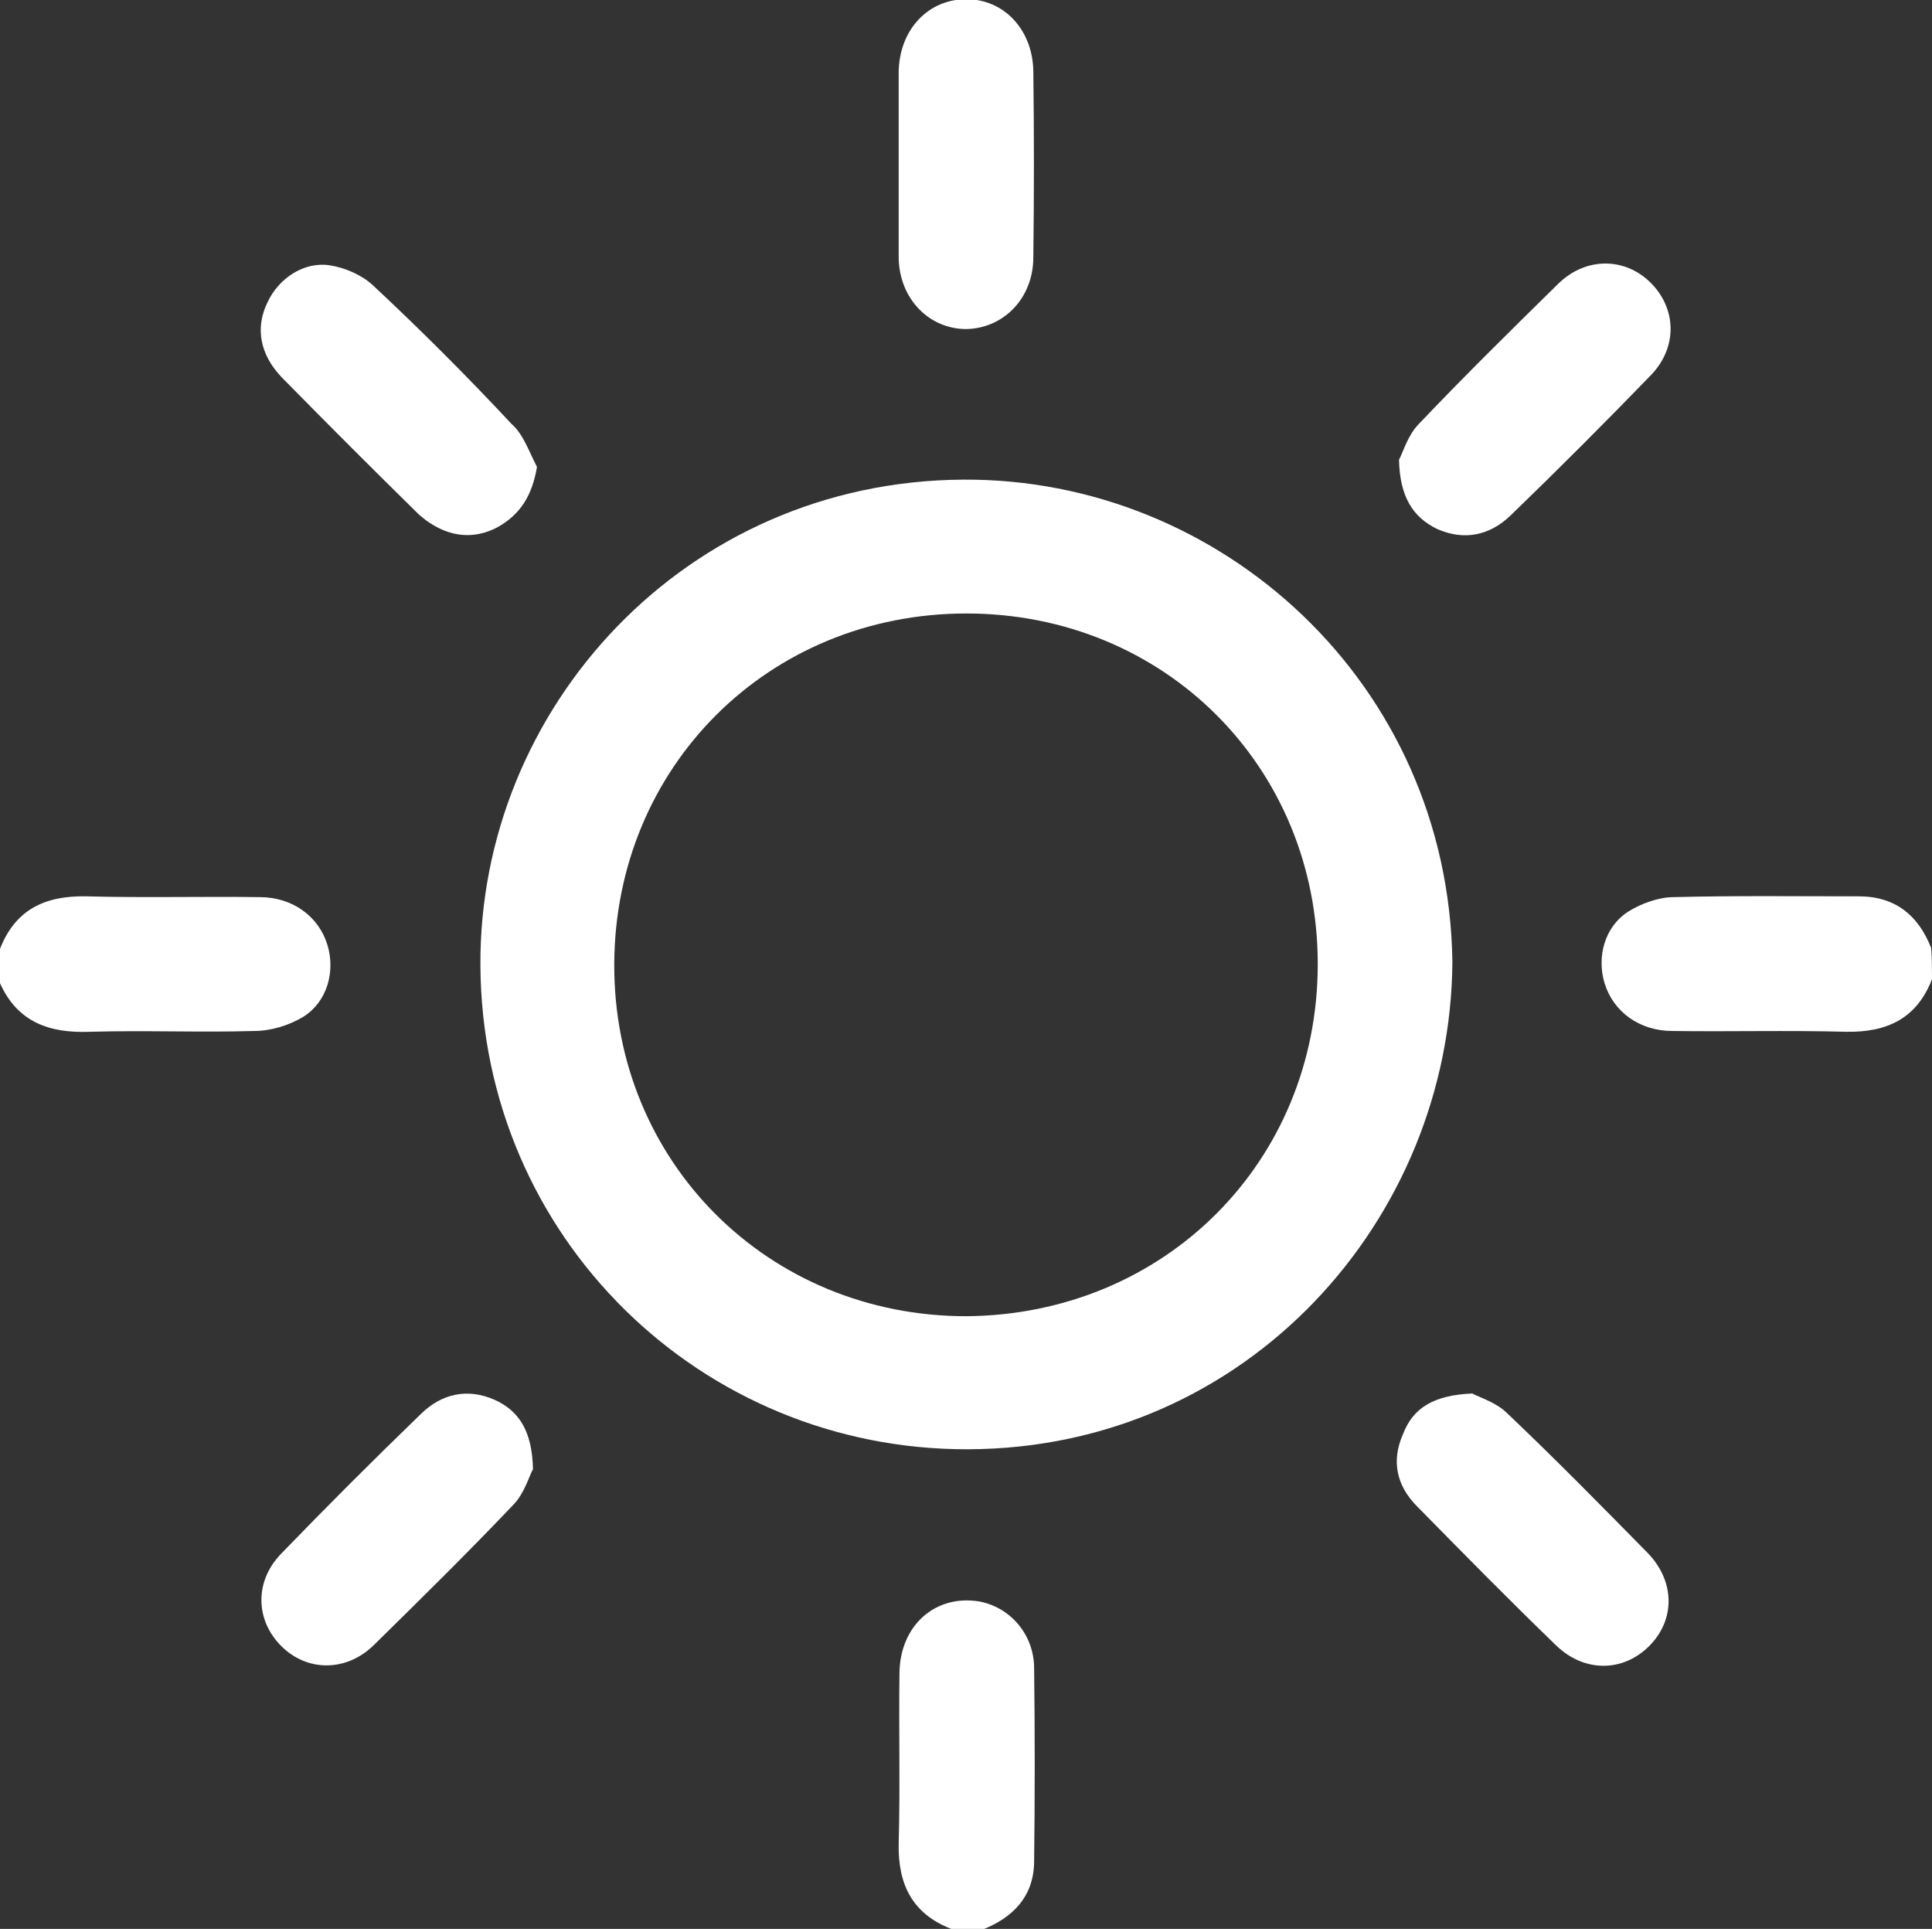 <?xml version="1.0" encoding="utf-8"?>
<!-- Generator: Adobe Illustrator 27.0.0, SVG Export Plug-In . SVG Version: 6.00 Build 0)  -->
<svg version="1.1" id="Layer_1" xmlns="http://www.w3.org/2000/svg" xmlns:xlink="http://www.w3.org/1999/xlink" x="0px" y="0px"
	 viewBox="0 0 242.5 242.1" style="enable-background:new 0 0 242.5 242.1;" xml:space="preserve">
<rect x="0" y="0" width="242.5" height="242.1" fill="#333333" stroke="none"/>
<style type="text/css">
	.st0{fill:#FFFFFF;}
</style>
<g>
	<path class="st0" d="M0,119.1c1.9-4.9,5.6-6.7,10.8-6.6c7.3,0.2,14.5,0,21.8,0.1c4.1,0,7.4,2.4,8.5,6c1,3.3,0,7.1-3,9
		c-1.8,1.1-4.1,1.8-6.2,1.8c-6.9,0.2-13.7-0.1-20.6,0.1c-5.1,0.2-9.1-1.2-11.3-6.1C0,122,0,120.6,0,119.1z"/>
	<path class="st0" d="M242.5,122.9c-1.9,4.9-5.6,6.7-10.8,6.6c-7.3-0.2-14.5,0-21.8-0.1c-4.1,0-7.4-2.4-8.5-6c-1-3.3,0-7.1,3-9
		c1.6-1,3.8-1.8,5.7-1.8c7.7-0.2,15.5-0.1,23.2-0.1c4.6,0,7.5,2.4,9.1,6.5C242.5,120.4,242.5,121.7,242.5,122.9z"/>
	<path class="st0" d="M119.4,242.1c-4.9-1.9-6.7-5.6-6.6-10.7c0.2-7.2,0-14.3,0.1-21.5c0.1-5.9,4.5-9.8,10-8.9
		c3.8,0.7,6.8,4,6.9,8.2c0.1,8.2,0.1,16.4,0,24.6c-0.1,4.3-2.7,6.9-6.5,8.4C121.9,242.1,120.6,242.1,119.4,242.1z"/>
	<path class="st0" d="M182.3,120.7c-0.2,32.3-25.7,61.1-60.8,61.2c-33.5,0.1-61-26.6-61.2-60.7c-0.2-32.3,25.7-60.8,60.6-61
		C153.2,60,181.8,85.7,182.3,120.7z M165.4,121c0-24.8-19.3-44-44.1-44c-24.8,0-44.1,19.2-44.2,44c-0.1,24.8,19.3,44.2,44.2,44.2
		C146.2,165,165.4,145.8,165.4,121z"/>
	<path class="st0" d="M112.8,20.6c0-3.9,0-7.7,0-11.6c0.1-5.3,3.7-9.1,8.5-9.1c4.7,0,8.3,3.8,8.4,9c0.1,7.8,0.1,15.6,0,23.4
		c0,5.1-3.7,8.9-8.4,9c-4.7,0-8.4-3.8-8.5-8.9C112.8,28.5,112.8,24.6,112.8,20.6z"/>
	<path class="st0" d="M184.8,174.9c0.9,0.5,3,1.1,4.4,2.5c6,5.7,11.8,11.6,17.6,17.5c3.5,3.6,3.5,8.5,0.1,11.8
		c-3.3,3.2-8.1,3.2-11.6-0.2c-5.9-5.7-11.6-11.5-17.4-17.4c-2.6-2.6-3.3-5.7-1.8-9.1C177.4,176.6,180.1,175.1,184.8,174.9z"/>
	<path class="st0" d="M175.6,57.7c0.5-0.9,1.1-3.1,2.5-4.5c5.7-6,11.6-11.8,17.5-17.6c3.5-3.4,8.4-3.3,11.6-0.1
		c3.2,3.2,3.4,8,0.1,11.5c-5.8,6-11.7,11.9-17.7,17.7c-2.6,2.5-5.8,3.2-9.2,1.7C177.3,64.9,175.7,62.3,175.6,57.7z"/>
	<path class="st0" d="M66.9,184.4c-0.5,0.9-1.1,3.1-2.5,4.5c-5.7,6-11.6,11.8-17.5,17.6c-3.5,3.4-8.4,3.3-11.6,0.1
		c-3.2-3.2-3.4-8-0.1-11.5c5.8-6,11.7-11.9,17.7-17.7c2.6-2.5,5.8-3.2,9.2-1.7C65.2,177.1,66.8,179.7,66.9,184.4z"/>
	<path class="st0" d="M67.4,58.6c-0.6,3.6-2.1,6-5,7.6c-2.9,1.5-5.8,1.2-8.5-0.6c-0.5-0.3-0.9-0.7-1.3-1
		c-5.8-5.7-11.5-11.4-17.2-17.2c-2.8-2.9-3.4-6.3-1.8-9.5c1.4-3,4.6-5.1,7.8-4.6c1.9,0.3,4,1.2,5.4,2.5c6,5.6,11.8,11.4,17.4,17.4
		C65.7,54.5,66.4,56.7,67.4,58.6z"/>
</g>
</svg>

